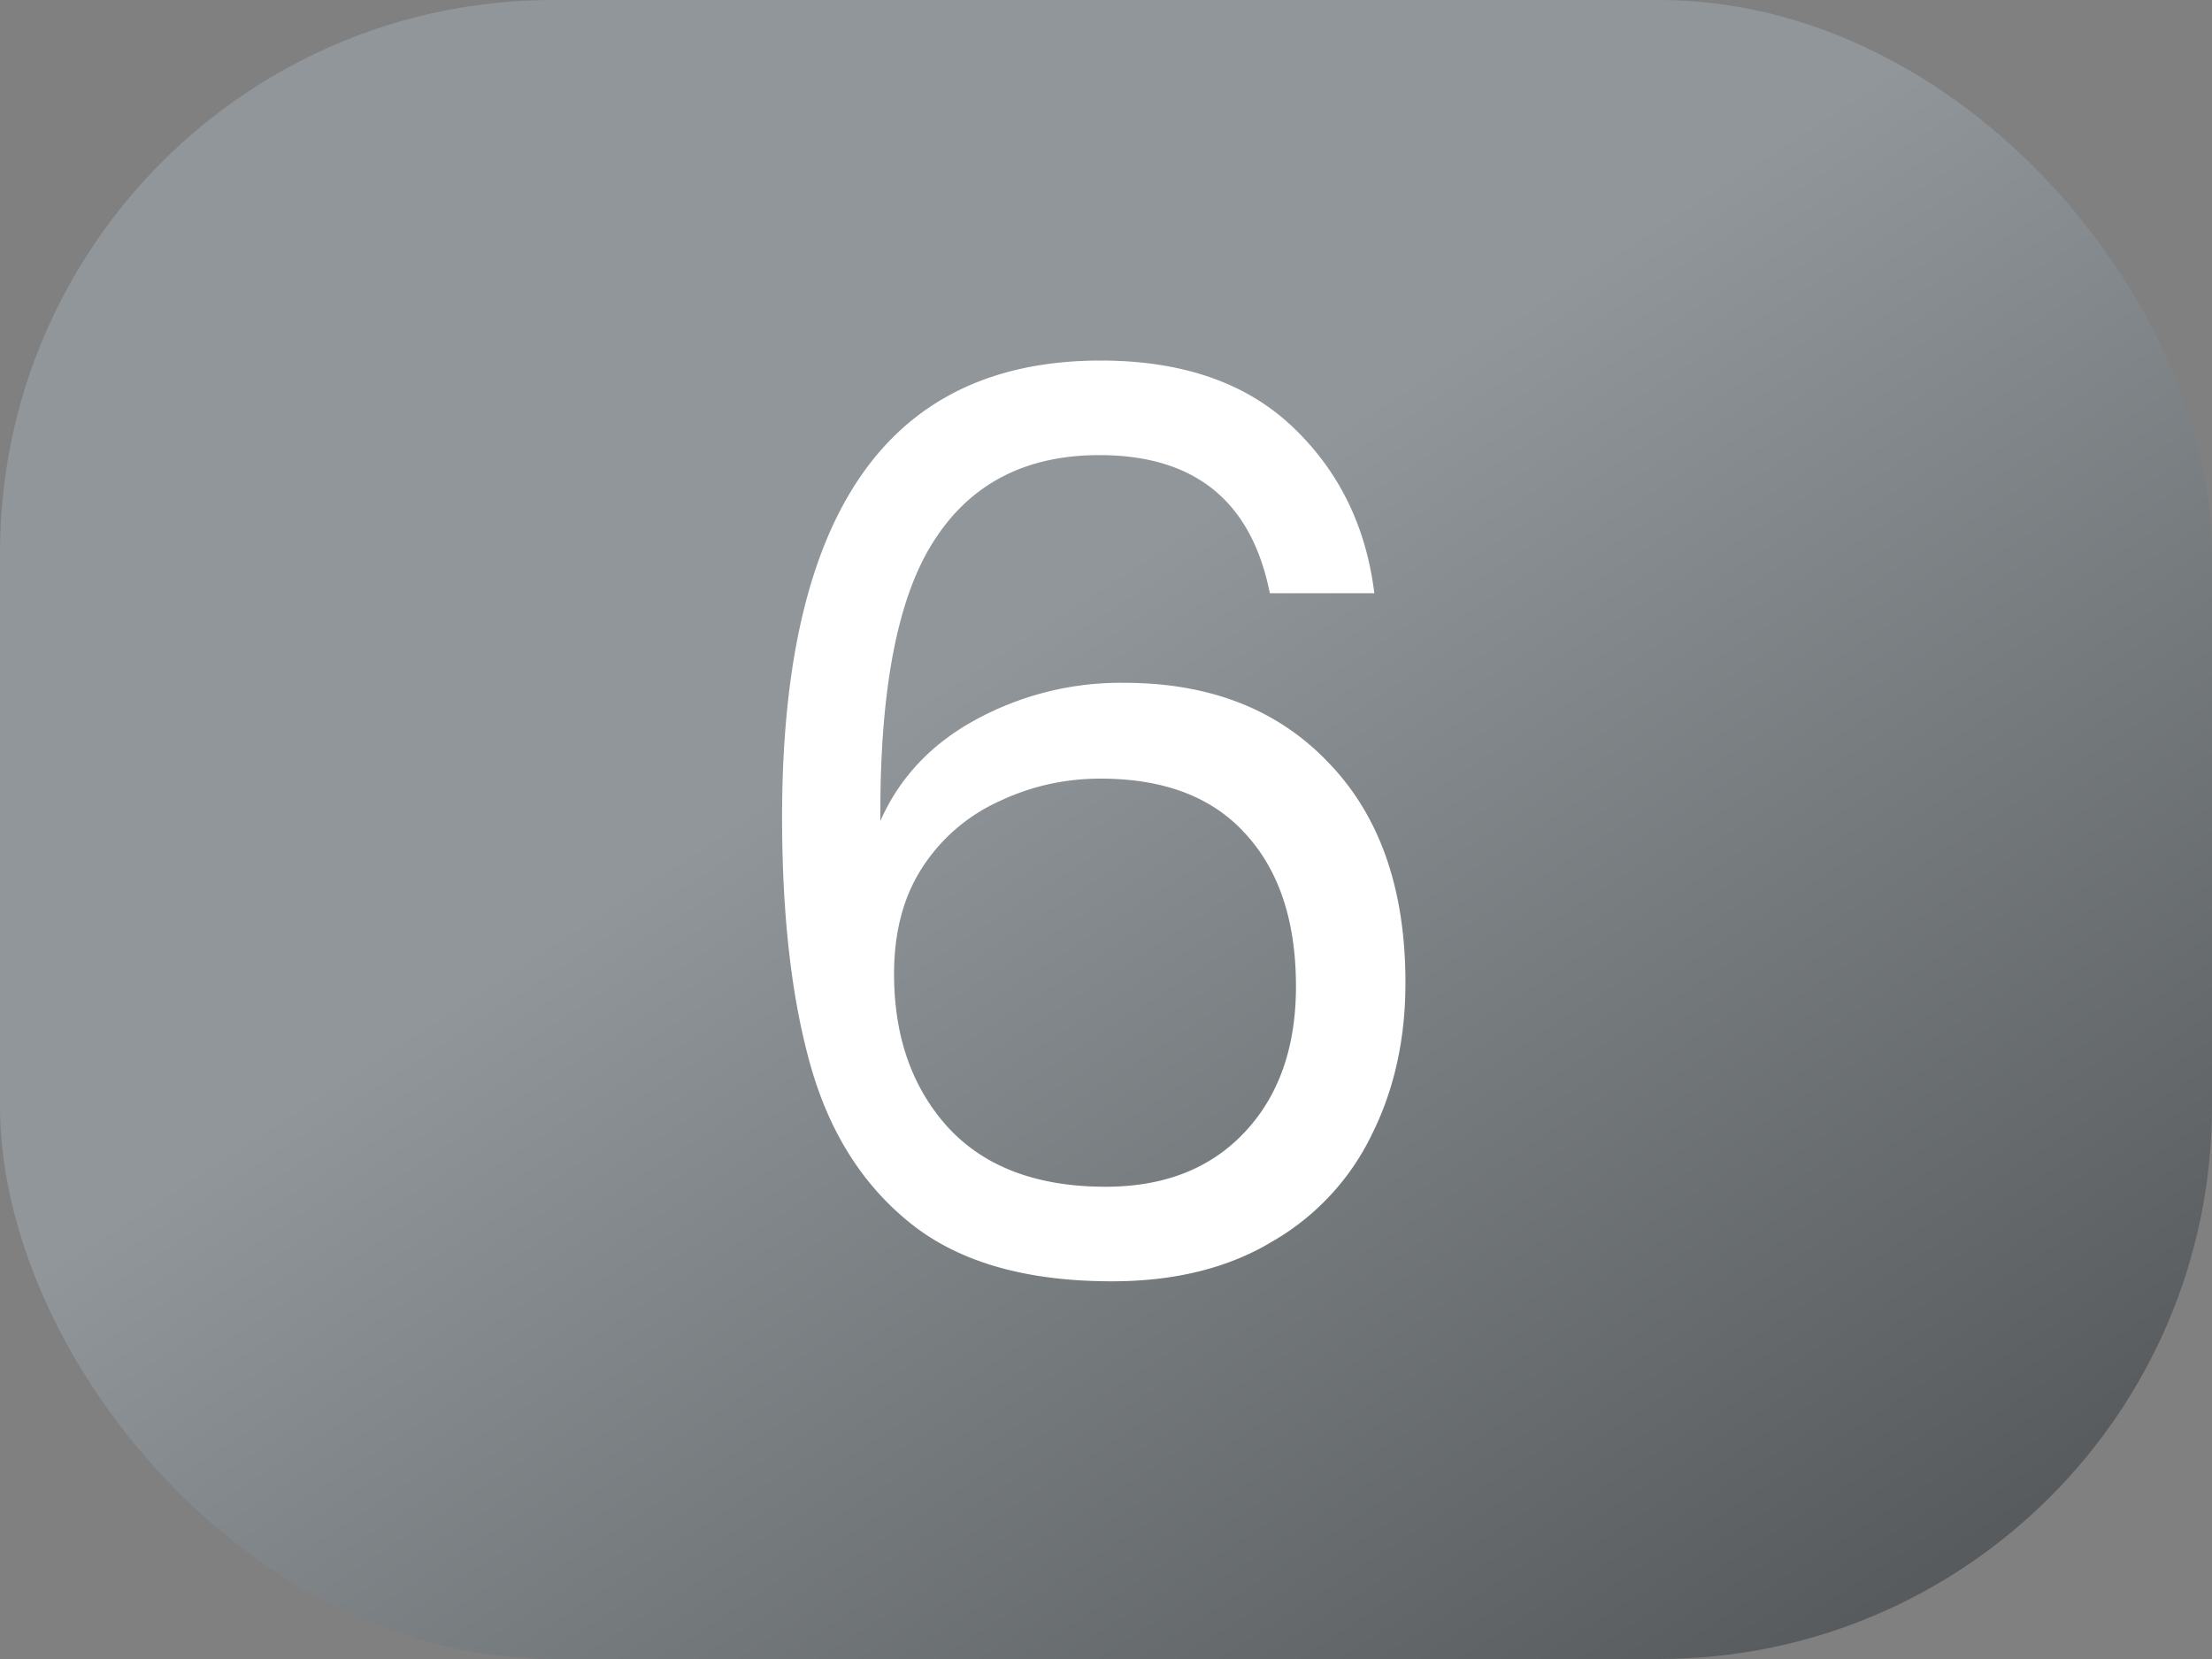 <svg xmlns="http://www.w3.org/2000/svg" width="32" height="24" fill="none"><rect width="100%" height="100%" fill="#808080" stroke="none"/><rect width="32" height="24" rx="8" fill="url(#6__a)"></rect><path d="M18.37 8.582c-.264-1.332-1.086-1.998-2.466-1.998-1.068 0-1.866.414-2.394 1.242-.528.816-.786 2.166-.774 4.05.276-.624.732-1.11 1.368-1.458a4.372 4.372 0 0 1 2.16-.54c1.236 0 2.22.384 2.952 1.152.744.768 1.116 1.83 1.116 3.186 0 .816-.162 1.548-.486 2.196a3.578 3.578 0 0 1-1.44 1.548c-.636.384-1.41.576-2.322.576-1.236 0-2.202-.276-2.898-.828-.696-.552-1.182-1.314-1.458-2.286s-.414-2.172-.414-3.6c0-4.404 1.536-6.606 4.608-6.606 1.176 0 2.1.318 2.772.954.672.636 1.068 1.44 1.188 2.412H18.37Zm-2.448 2.682c-.516 0-1.002.108-1.458.324a2.596 2.596 0 0 0-1.116.954c-.276.42-.414.936-.414 1.548 0 .912.264 1.656.792 2.232.528.564 1.284.846 2.268.846.84 0 1.506-.258 1.998-.774.504-.528.756-1.236.756-2.124 0-.936-.24-1.668-.72-2.196-.48-.54-1.182-.81-2.106-.81Z" fill="#fff"></path><defs><linearGradient id="6__a" x1="16" y1="8.308" x2="33.023" y2="34.515" gradientUnits="userSpaceOnUse"><stop stop-color="#90969A"></stop><stop offset="1" stop-color="#313334"></stop></linearGradient></defs></svg>